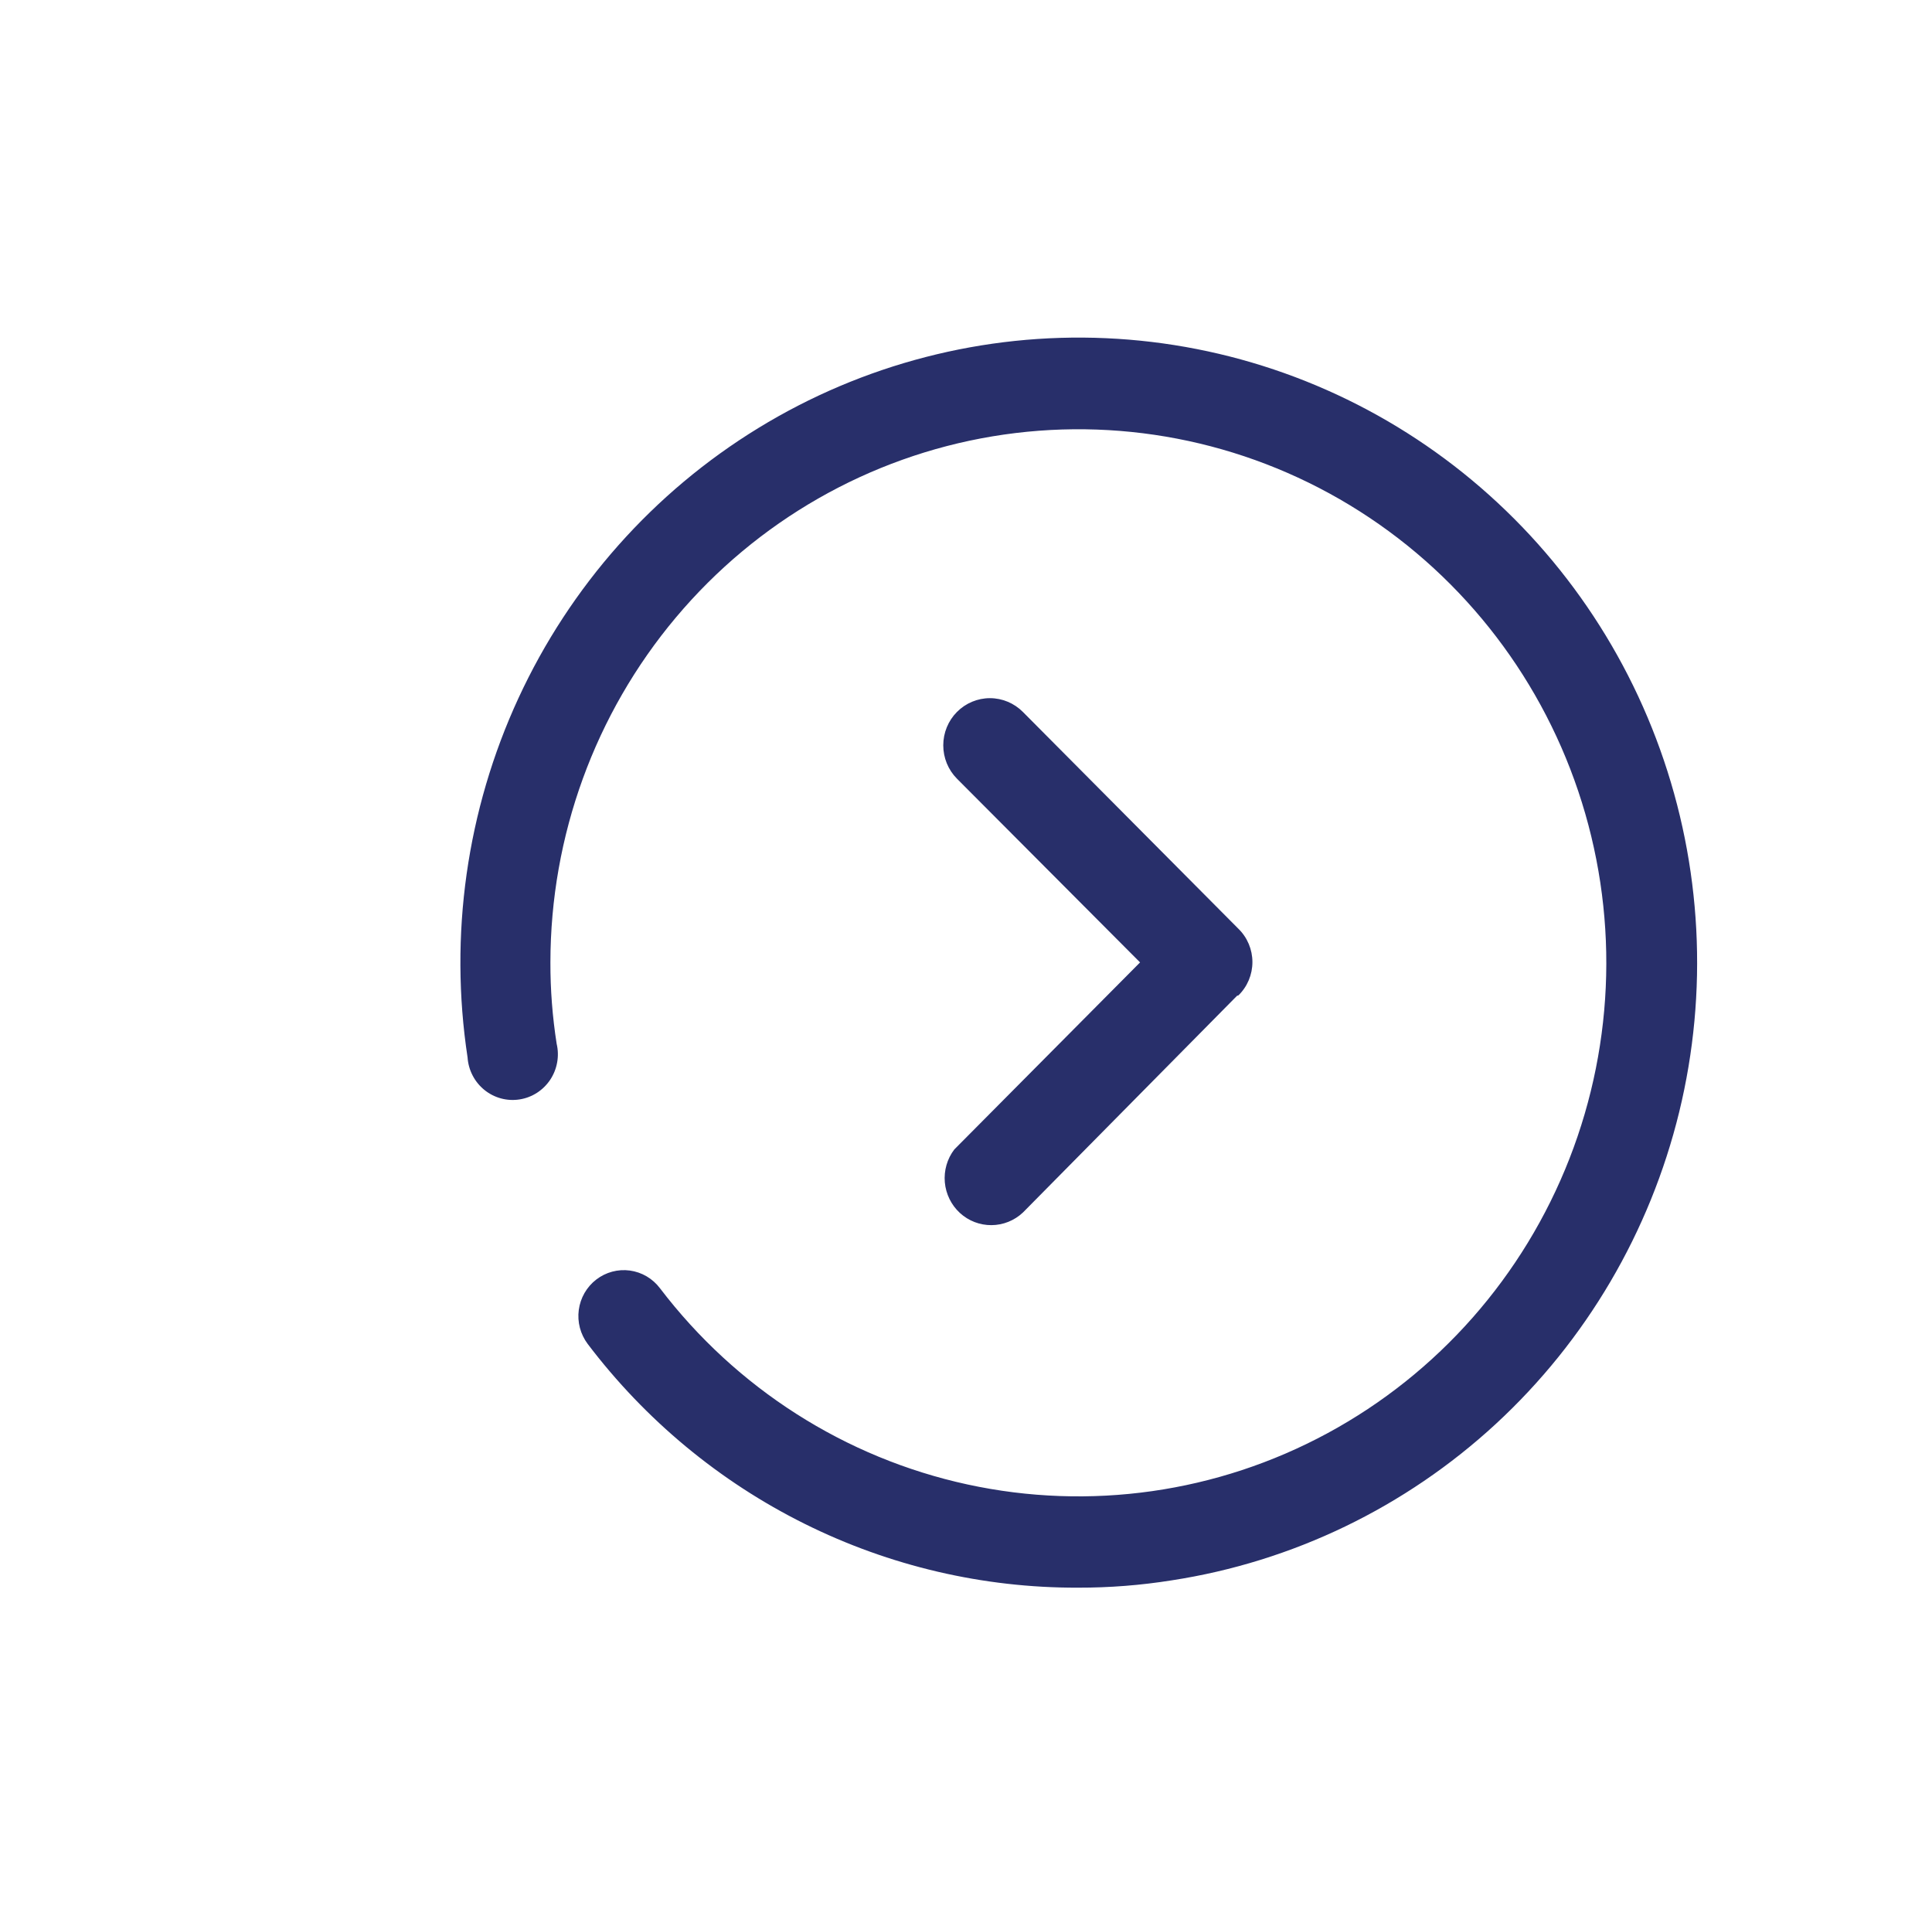 <svg width="73" height="72" viewBox="0 0 73 72" fill="none" xmlns="http://www.w3.org/2000/svg">
<path d="M40.733 59.981C37.151 59.992 33.616 59.166 30.402 57.568C27.188 55.971 24.383 53.645 22.205 50.772C22.069 50.59 21.969 50.384 21.911 50.164C21.853 49.943 21.839 49.714 21.869 49.488C21.899 49.262 21.973 49.045 22.086 48.848C22.2 48.651 22.35 48.478 22.53 48.34C22.892 48.061 23.349 47.939 23.8 48C24.023 48.031 24.239 48.105 24.434 48.22C24.628 48.334 24.799 48.487 24.936 48.668C27.818 52.452 31.936 55.079 36.556 56.082C41.176 57.085 45.999 56.398 50.164 54.143C54.33 51.889 57.568 48.213 59.302 43.771C61.036 39.329 61.154 34.41 59.633 29.889C58.113 25.368 55.053 21.539 51 19.084C46.947 16.629 42.163 15.709 37.5 16.485C32.837 17.262 28.599 19.686 25.54 23.326C22.481 26.965 20.8 31.584 20.797 36.359C20.794 37.389 20.874 38.416 21.033 39.433C21.088 39.665 21.094 39.906 21.051 40.141C21.009 40.375 20.919 40.598 20.787 40.796C20.654 40.994 20.483 41.161 20.284 41.289C20.084 41.416 19.861 41.501 19.628 41.536C19.394 41.572 19.156 41.559 18.928 41.497C18.7 41.435 18.487 41.326 18.303 41.177C18.119 41.028 17.967 40.842 17.858 40.631C17.748 40.419 17.683 40.188 17.667 39.95C16.965 35.333 17.634 30.609 19.589 26.376C21.544 22.144 24.698 18.592 28.652 16.172C32.605 13.751 37.181 12.569 41.799 12.777C46.417 12.984 50.87 14.571 54.596 17.337C58.321 20.103 61.151 23.923 62.726 28.315C64.302 32.706 64.553 37.471 63.449 42.007C62.343 46.542 59.932 50.645 56.519 53.795C53.105 56.945 48.844 59.002 44.274 59.704C43.103 59.891 41.919 59.983 40.733 59.981ZM46.742 37.619L38.651 45.808C38.328 46.112 37.904 46.282 37.463 46.285C37.022 46.288 36.596 46.124 36.269 45.824C35.943 45.524 35.74 45.111 35.7 44.667C35.661 44.223 35.788 43.78 36.057 43.427L36.17 43.313L43.077 36.359L36.157 29.417C35.826 29.083 35.641 28.63 35.641 28.157C35.641 27.685 35.826 27.232 36.157 26.898C36.488 26.564 36.936 26.376 37.404 26.376C37.871 26.376 38.32 26.564 38.651 26.898L46.792 35.087C46.96 35.25 47.093 35.446 47.184 35.662C47.275 35.879 47.322 36.111 47.322 36.346C47.322 36.582 47.275 36.814 47.184 37.031C47.093 37.247 46.96 37.443 46.792 37.606L46.742 37.619Z" fill="#282F6A"/>
</svg>
